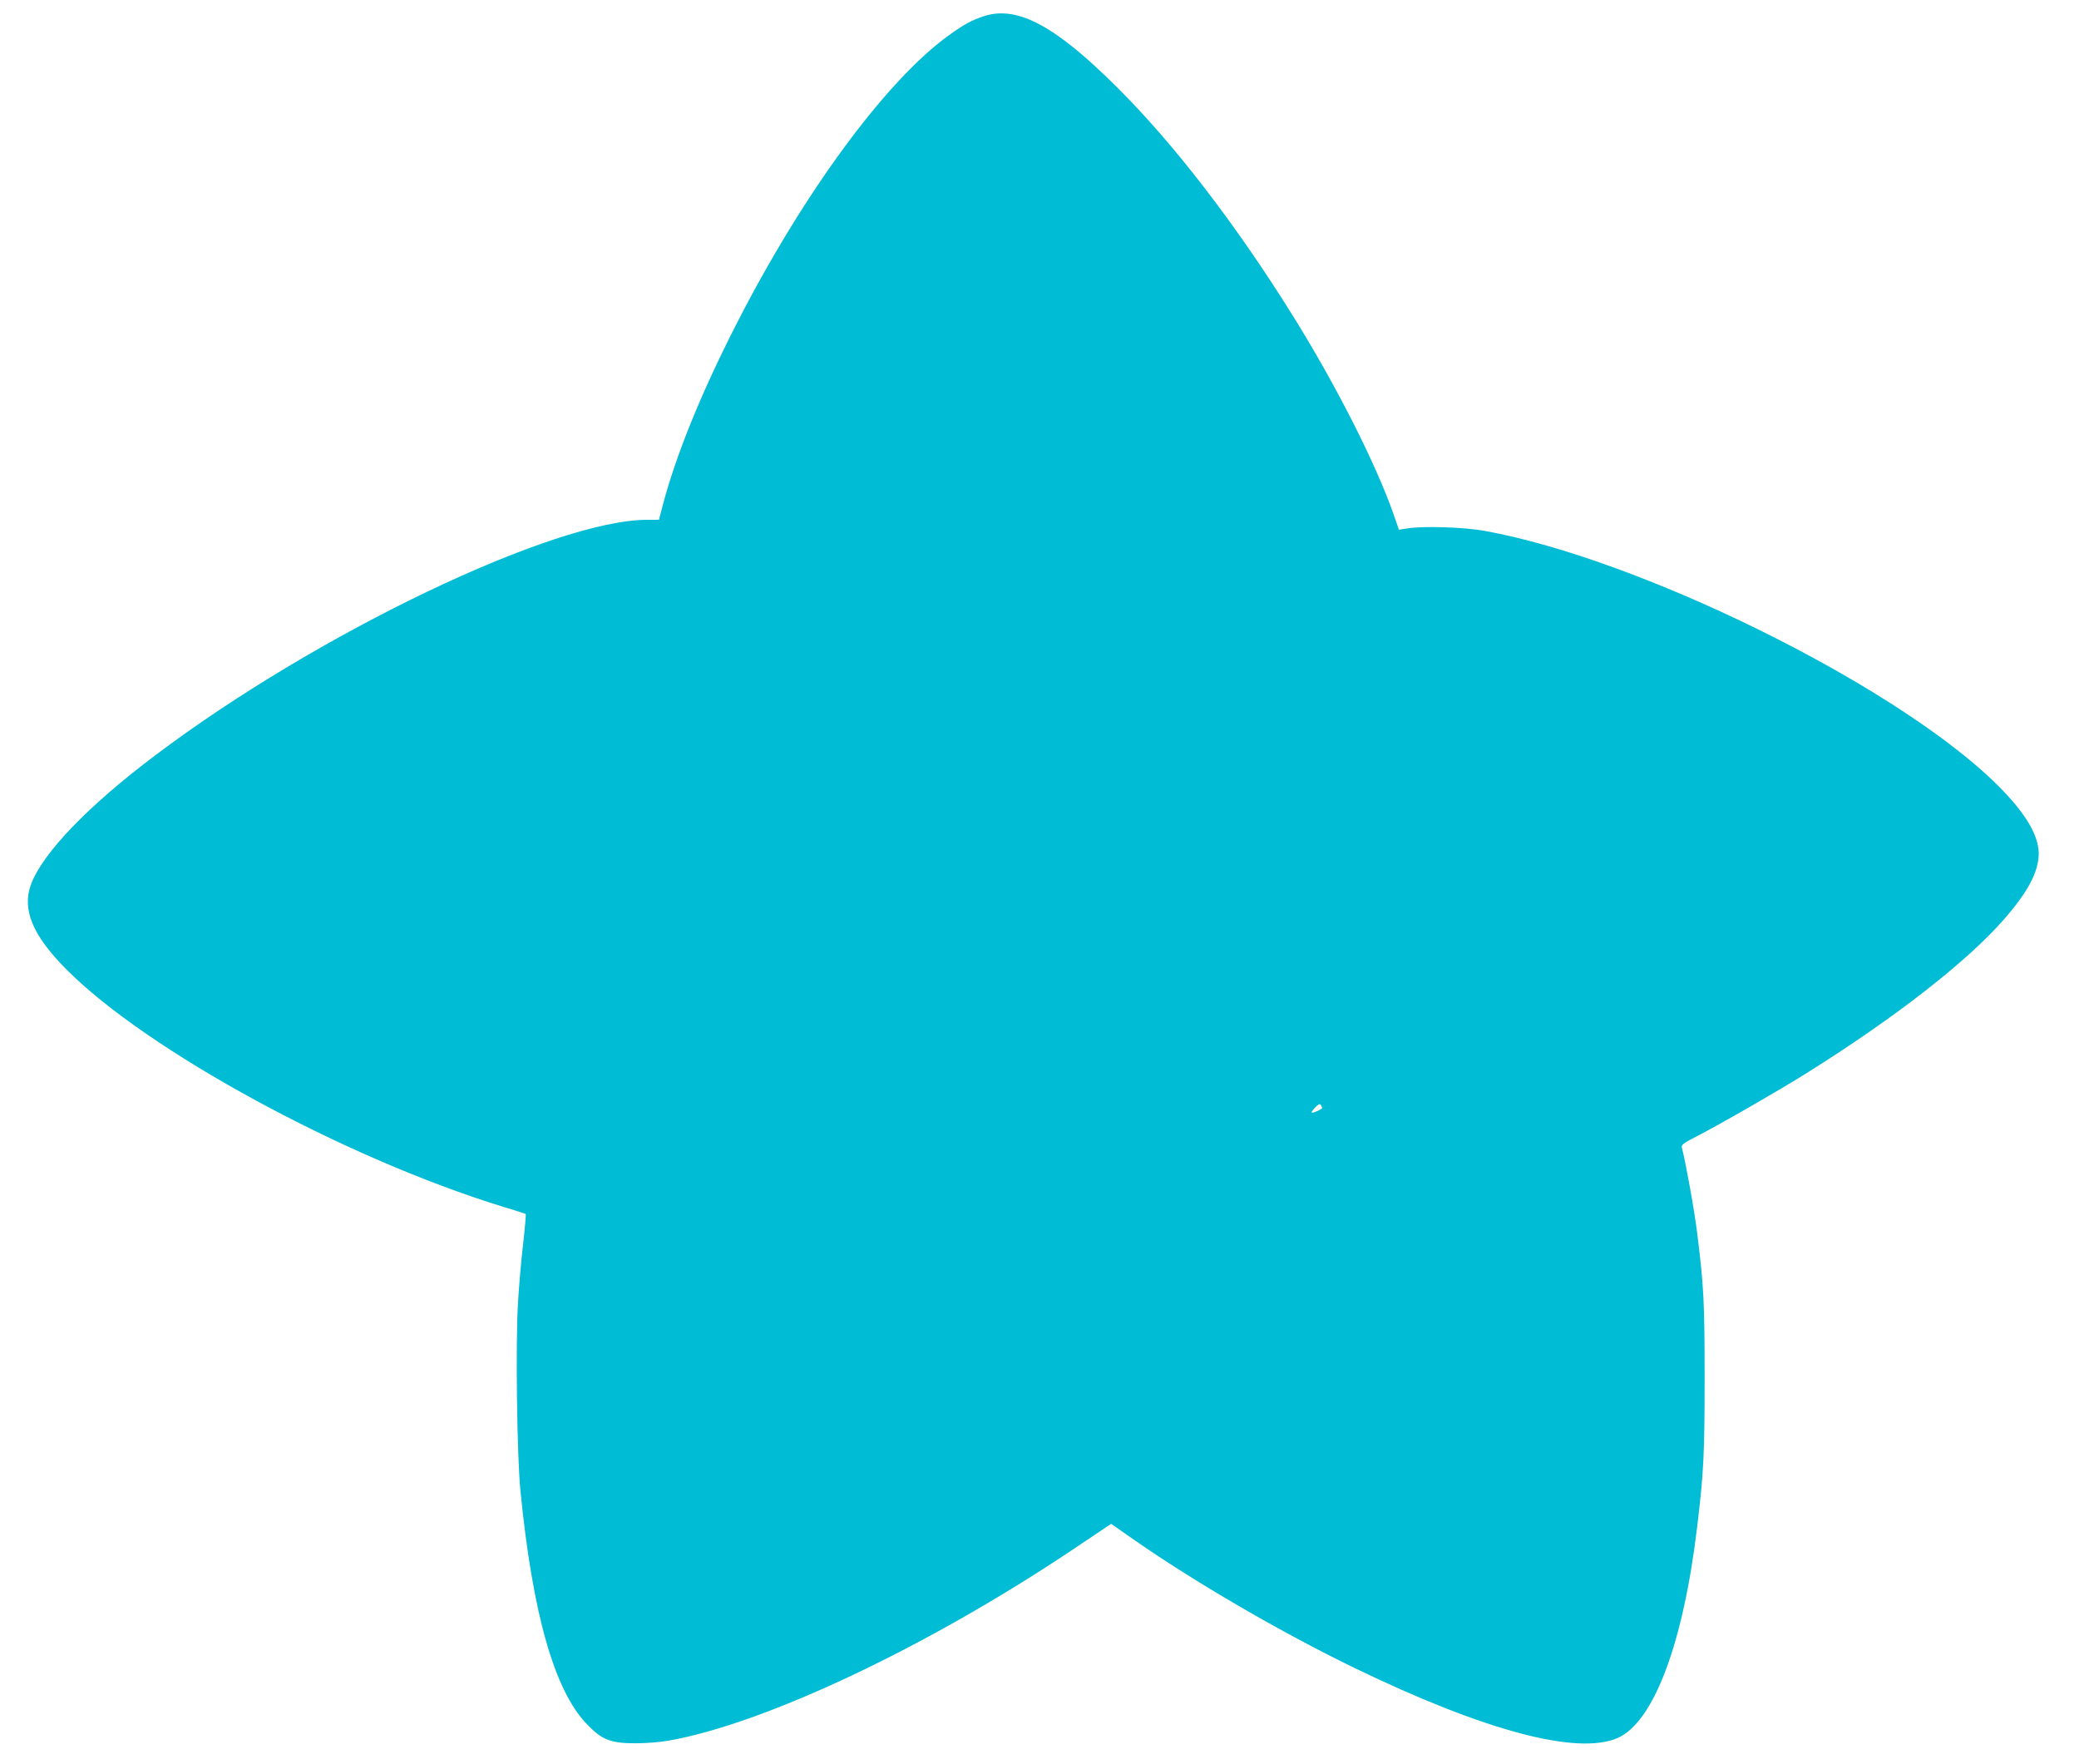 <?xml version="1.0" standalone="no"?>
<!DOCTYPE svg PUBLIC "-//W3C//DTD SVG 20010904//EN"
 "http://www.w3.org/TR/2001/REC-SVG-20010904/DTD/svg10.dtd">
<svg version="1.0" xmlns="http://www.w3.org/2000/svg"
 width="1280pt" height="1086pt" viewBox="0 0 1280 1086"
 preserveAspectRatio="xMidYMid meet">
<g transform="translate(0,1086) scale(0.1,-0.1)"
fill="#00bcd4" stroke="none">
<path d="M6060 10761 c-75 -24 -121 -49 -215 -116 -388 -278 -897 -970 -1311
-1780 -219 -429 -372 -806 -454 -1117 l-23 -88 -71 0 c-573 0 -2027 -695
-3025 -1446 -417 -313 -697 -604 -770 -798 -57 -154 9 -314 218 -524 498 -501
1714 -1162 2691 -1462 74 -22 136 -42 137 -44 2 -2 -5 -84 -16 -182 -12 -99
-26 -264 -32 -369 -15 -250 -6 -934 15 -1150 75 -761 210 -1235 411 -1441 93
-96 145 -116 300 -116 61 0 151 7 200 16 592 104 1588 574 2483 1172 l243 163
142 -99 c383 -266 908 -571 1360 -790 796 -385 1366 -537 1615 -430 222 96
405 578 491 1300 40 332 46 446 46 915 0 468 -5 567 -46 895 -16 134 -70 432
-94 525 -5 17 10 28 92 70 137 70 511 285 678 390 546 342 985 685 1212 944
150 172 215 295 215 408 -1 121 -96 270 -289 454 -636 603 -2173 1358 -3118
1530 -128 24 -381 32 -481 16 l-51 -8 -32 92 c-110 315 -356 800 -623 1228
-348 558 -727 1052 -1078 1401 -380 380 -616 507 -820 441z m2080 -6722 c0 -7
-47 -29 -62 -29 -7 0 1 14 17 30 21 22 31 27 37 18 4 -7 8 -16 8 -19z"/>
</g>
</svg>
